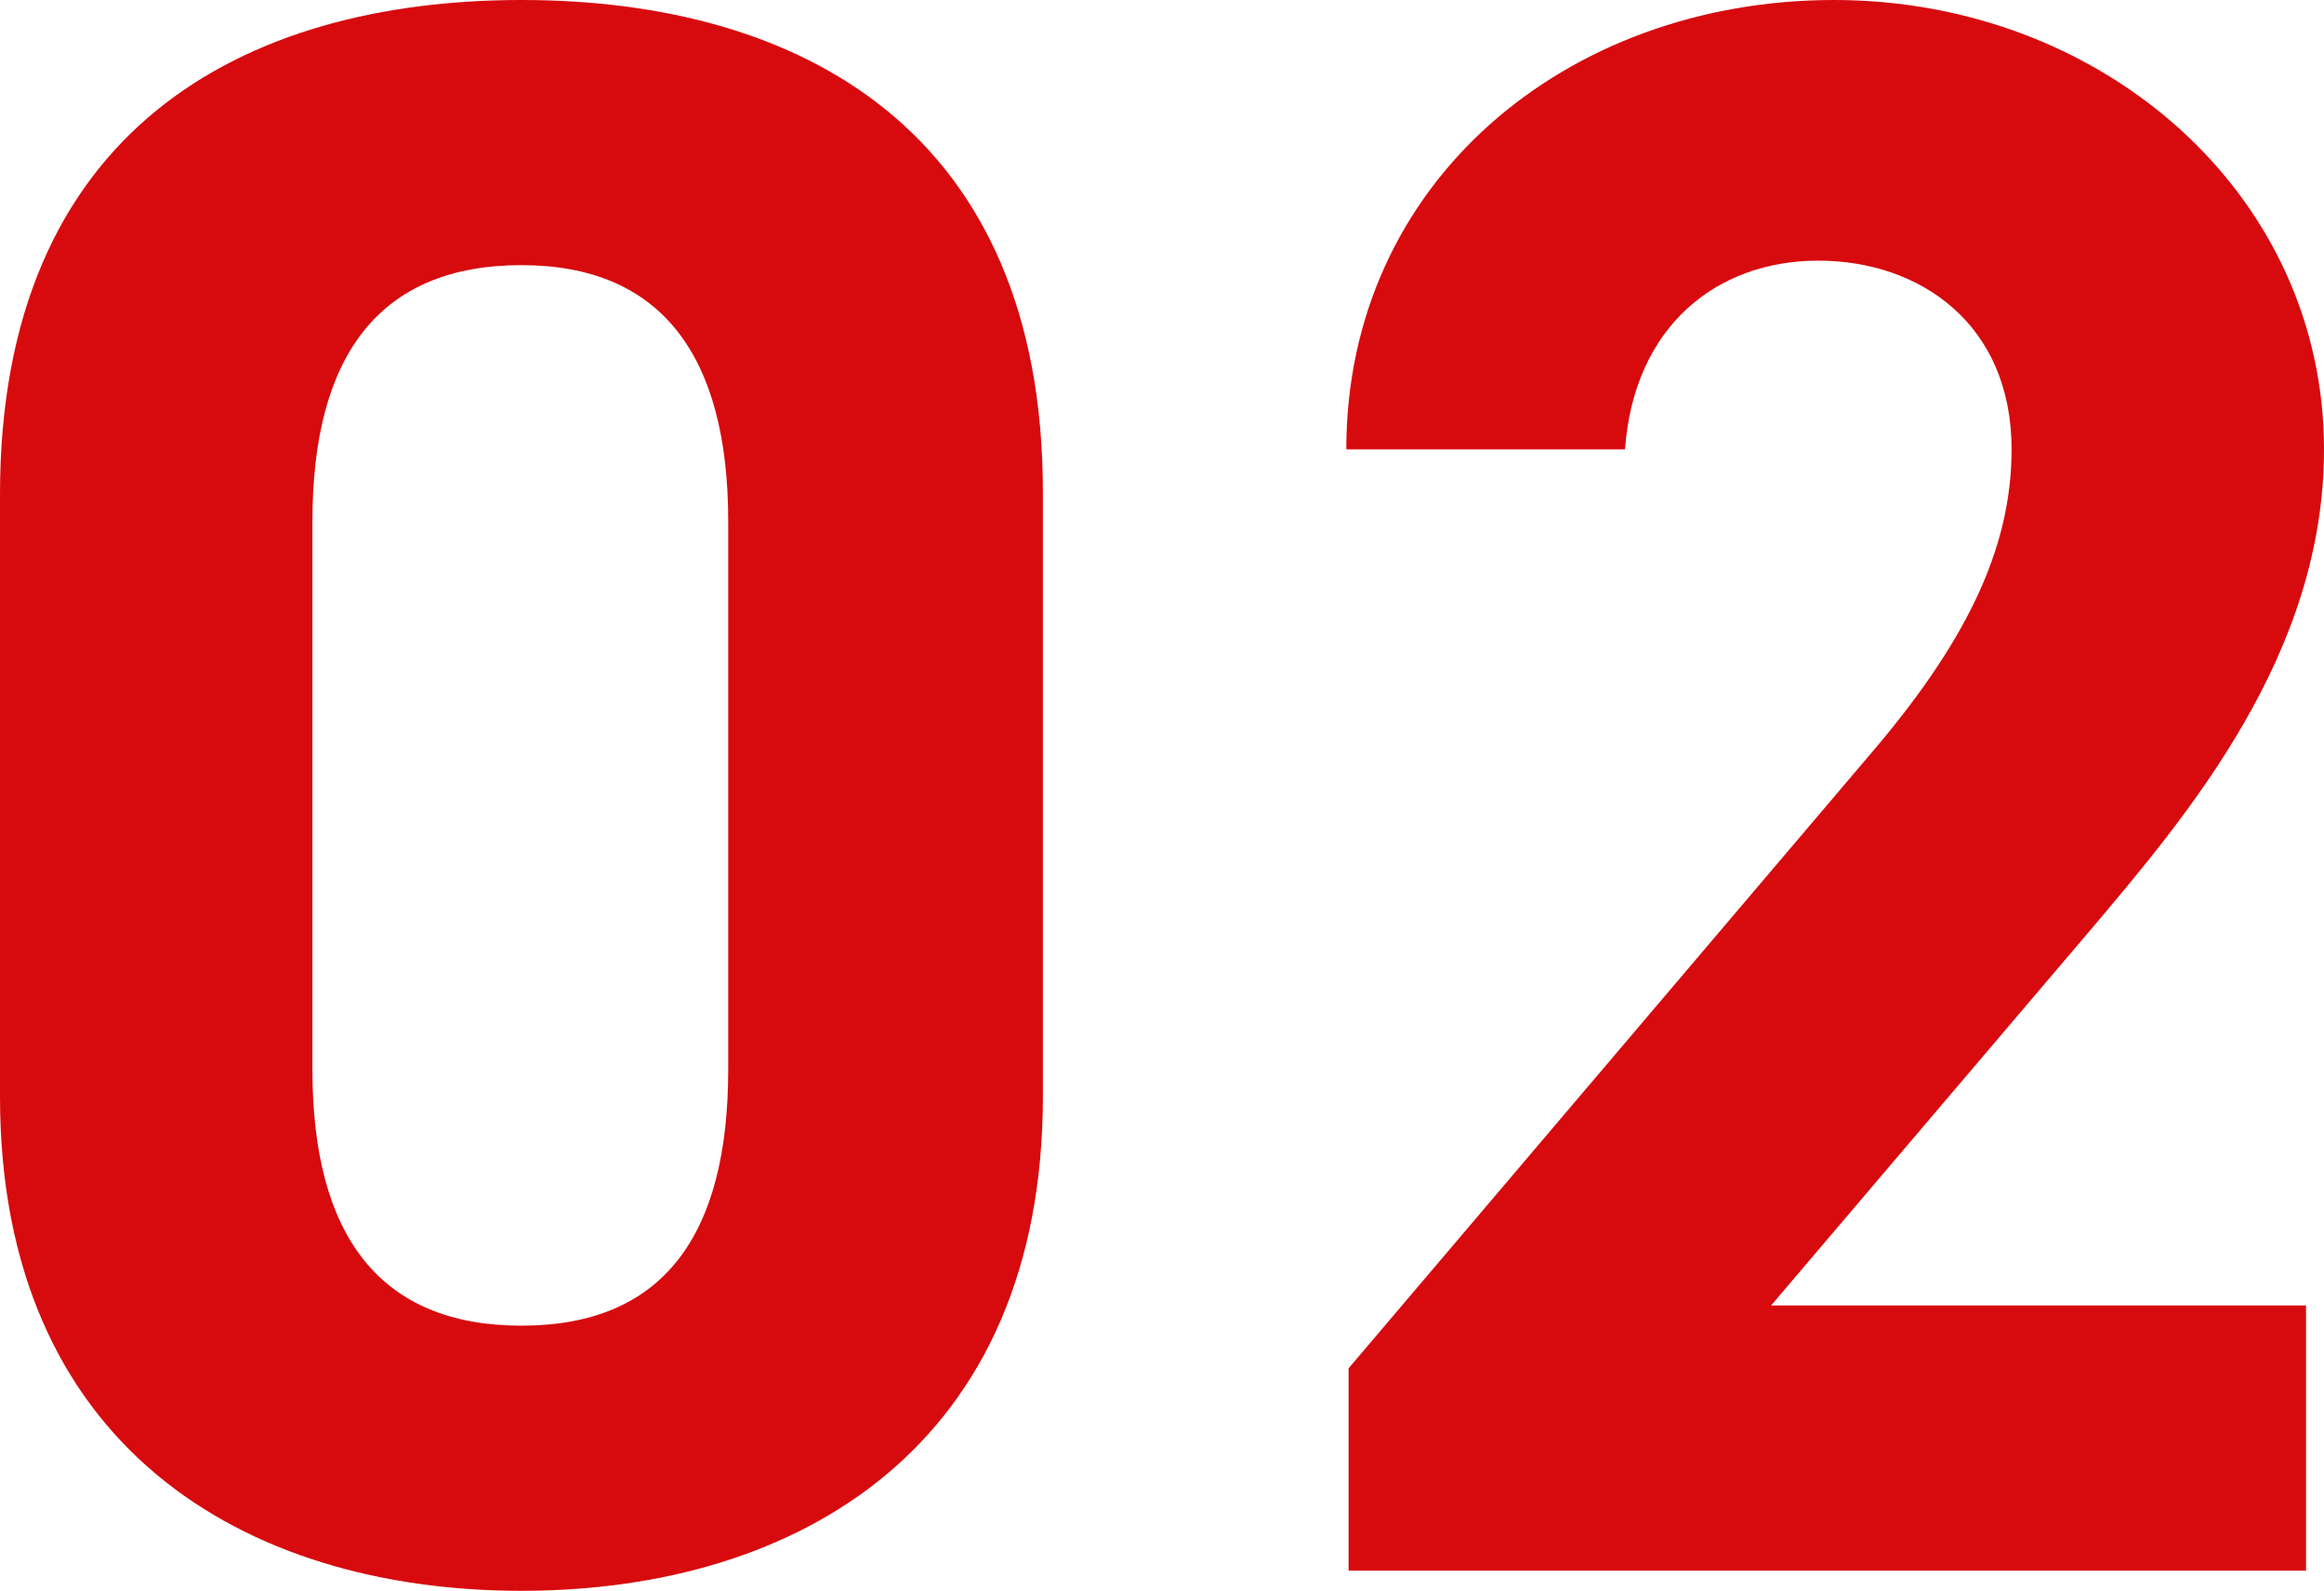 <?xml version="1.0" encoding="UTF-8"?>
<svg id="_レイヤー_2" data-name="レイヤー 2" xmlns="http://www.w3.org/2000/svg" viewBox="0 0 31.02 21.24">
  <defs>
    <style>
      .cls-1 {
        fill: #d70a0e;
      }
    </style>
  </defs>
  <g id="_レイヤー_1-2" data-name="レイヤー 1">
    <g>
      <path class="cls-1" d="M13.92,14.64c0,4.65-3.24,6.6-6.96,6.6S0,19.29,0,14.64V6.6C0,1.74,3.24,0,6.96,0s6.96,1.74,6.96,6.57v8.07ZM6.96,3.54c-1.89,0-2.79,1.2-2.79,3.42v7.32c0,2.22.9,3.42,2.79,3.42s2.76-1.2,2.76-3.42v-7.32c0-2.22-.9-3.42-2.76-3.42Z"/>
      <path class="cls-1" d="M30.78,20.97h-12.78v-2.7l6.93-8.16c1.29-1.5,1.92-2.76,1.92-4.11,0-1.68-1.23-2.52-2.58-2.52s-2.46.87-2.58,2.52h-3.72c0-3.57,2.94-6,6.51-6s6.54,2.58,6.54,6c0,2.73-1.8,4.86-3.12,6.42l-4.26,5.01h7.14v3.54Z"/>
    </g>
  </g>
</svg>